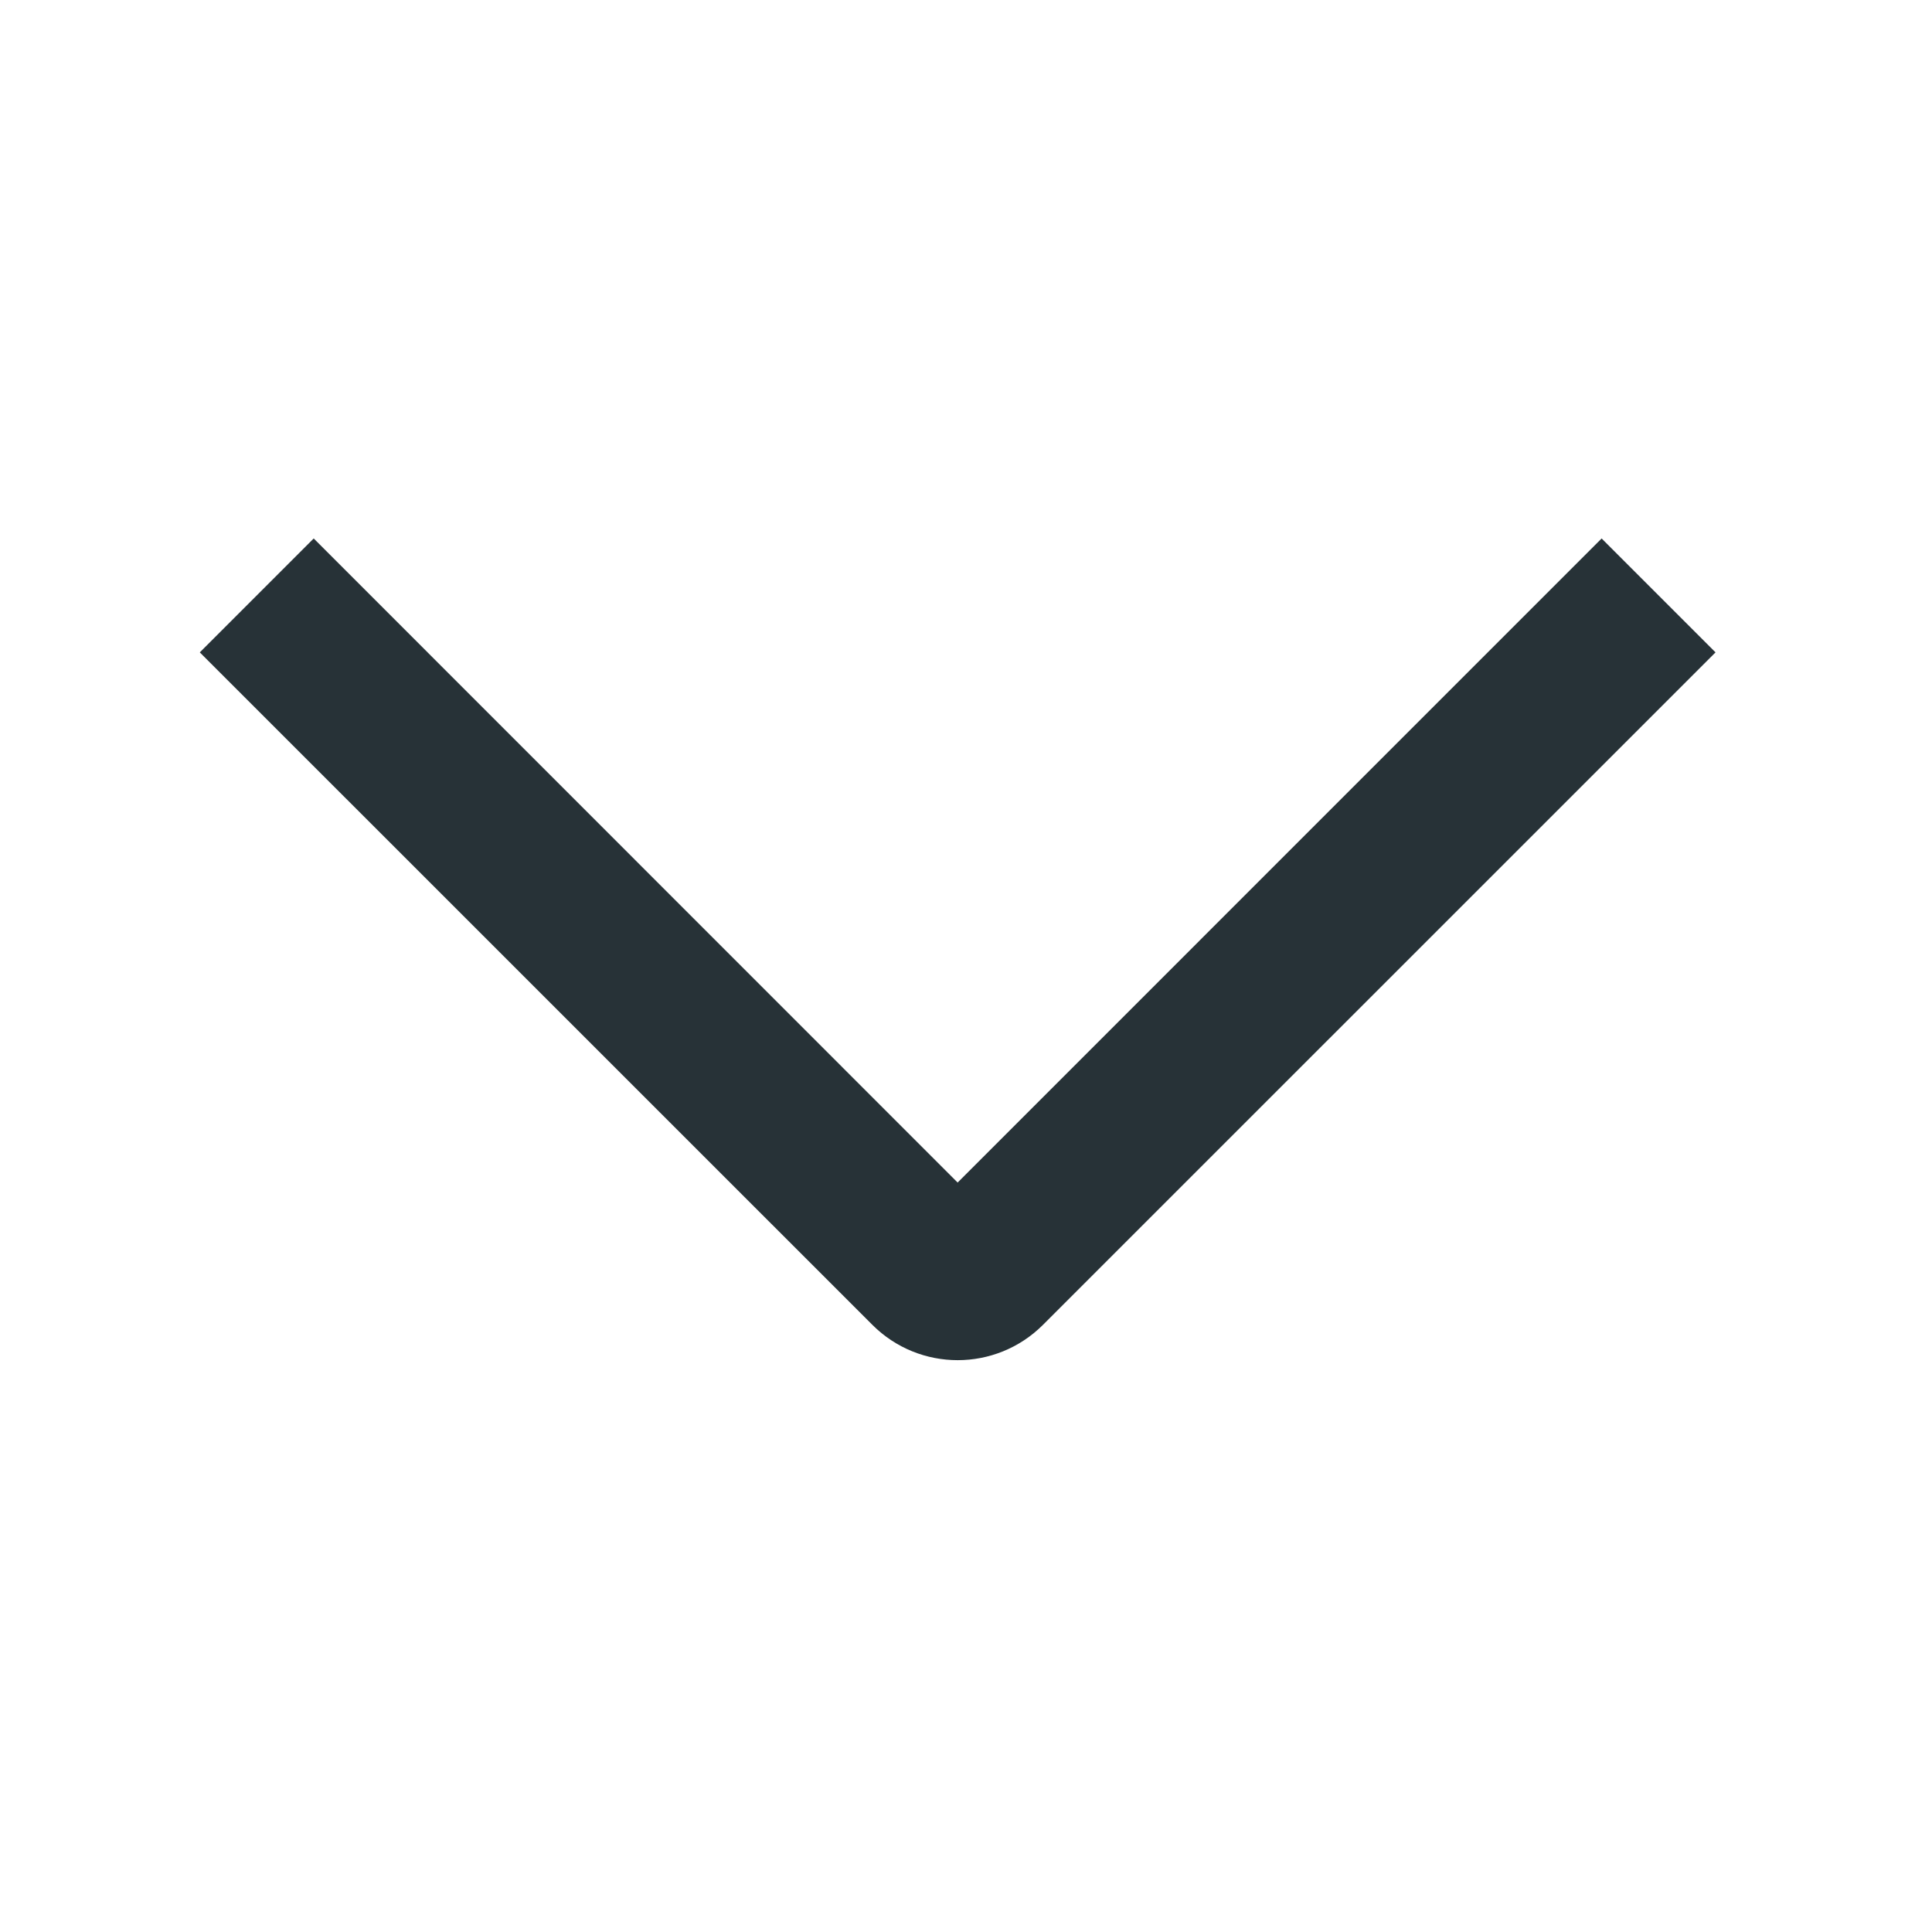 <svg width="24" height="24" viewBox="0 0 24 24" fill="none" xmlns="http://www.w3.org/2000/svg">
<path fill-rule="evenodd" clip-rule="evenodd" d="M2.482 8.104L10.836 16.457C11.422 17.043 12.371 17.043 12.957 16.457L21.311 8.104L19.896 6.689L11.896 14.69L3.897 6.689M3.897 6.689L2.482 8.104ZM3.897 6.689L11.896 14.69Z" fill="#273237"/>
</svg>
